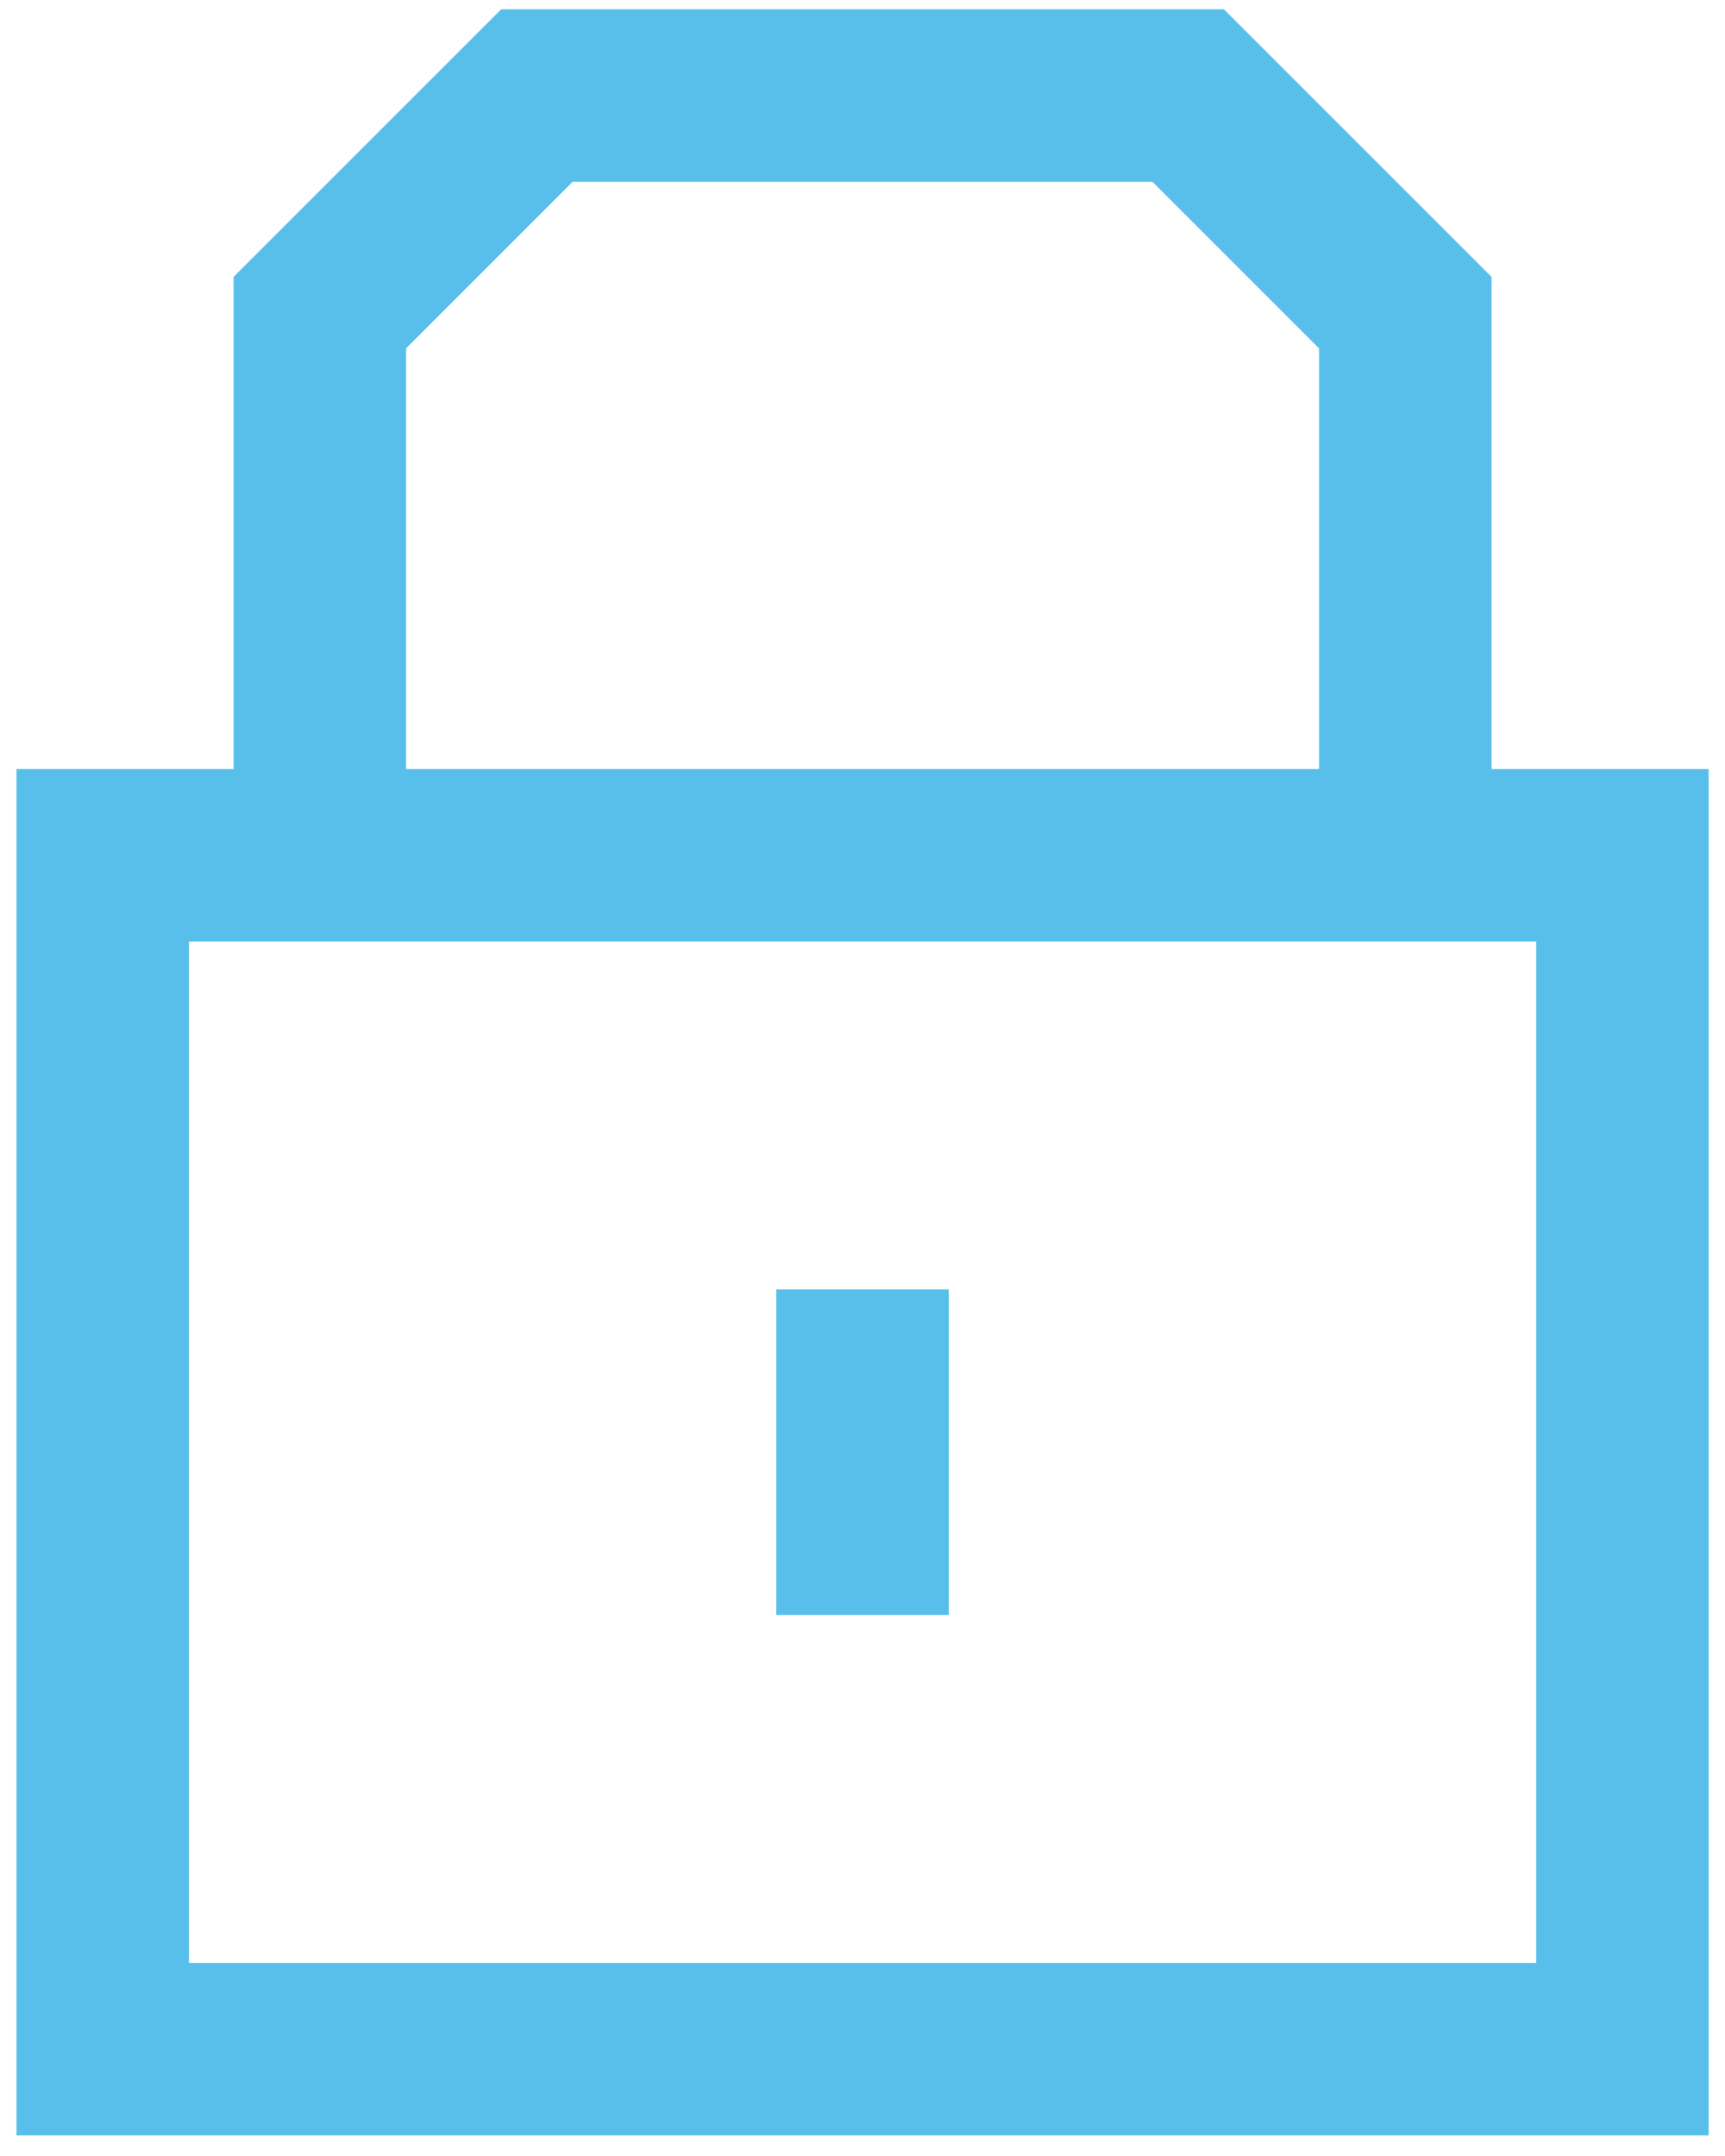 <svg width="40" height="50" viewBox="0 0 40 50" fill="none" xmlns="http://www.w3.org/2000/svg">
<path d="M32.586 19.835V7.25L27.552 2.216H12.45L7.416 7.25V19.835" stroke="#58BFEB" stroke-width="4" stroke-miterlimit="10"/>
<path d="M37.621 19.835H2.382V47.523H37.621V19.835Z" stroke="#58BFEB" stroke-width="4" stroke-miterlimit="10"/>
<path d="M20.001 29.903V37.454" stroke="#58BFEB" stroke-width="4" stroke-miterlimit="10"/>
</svg>
